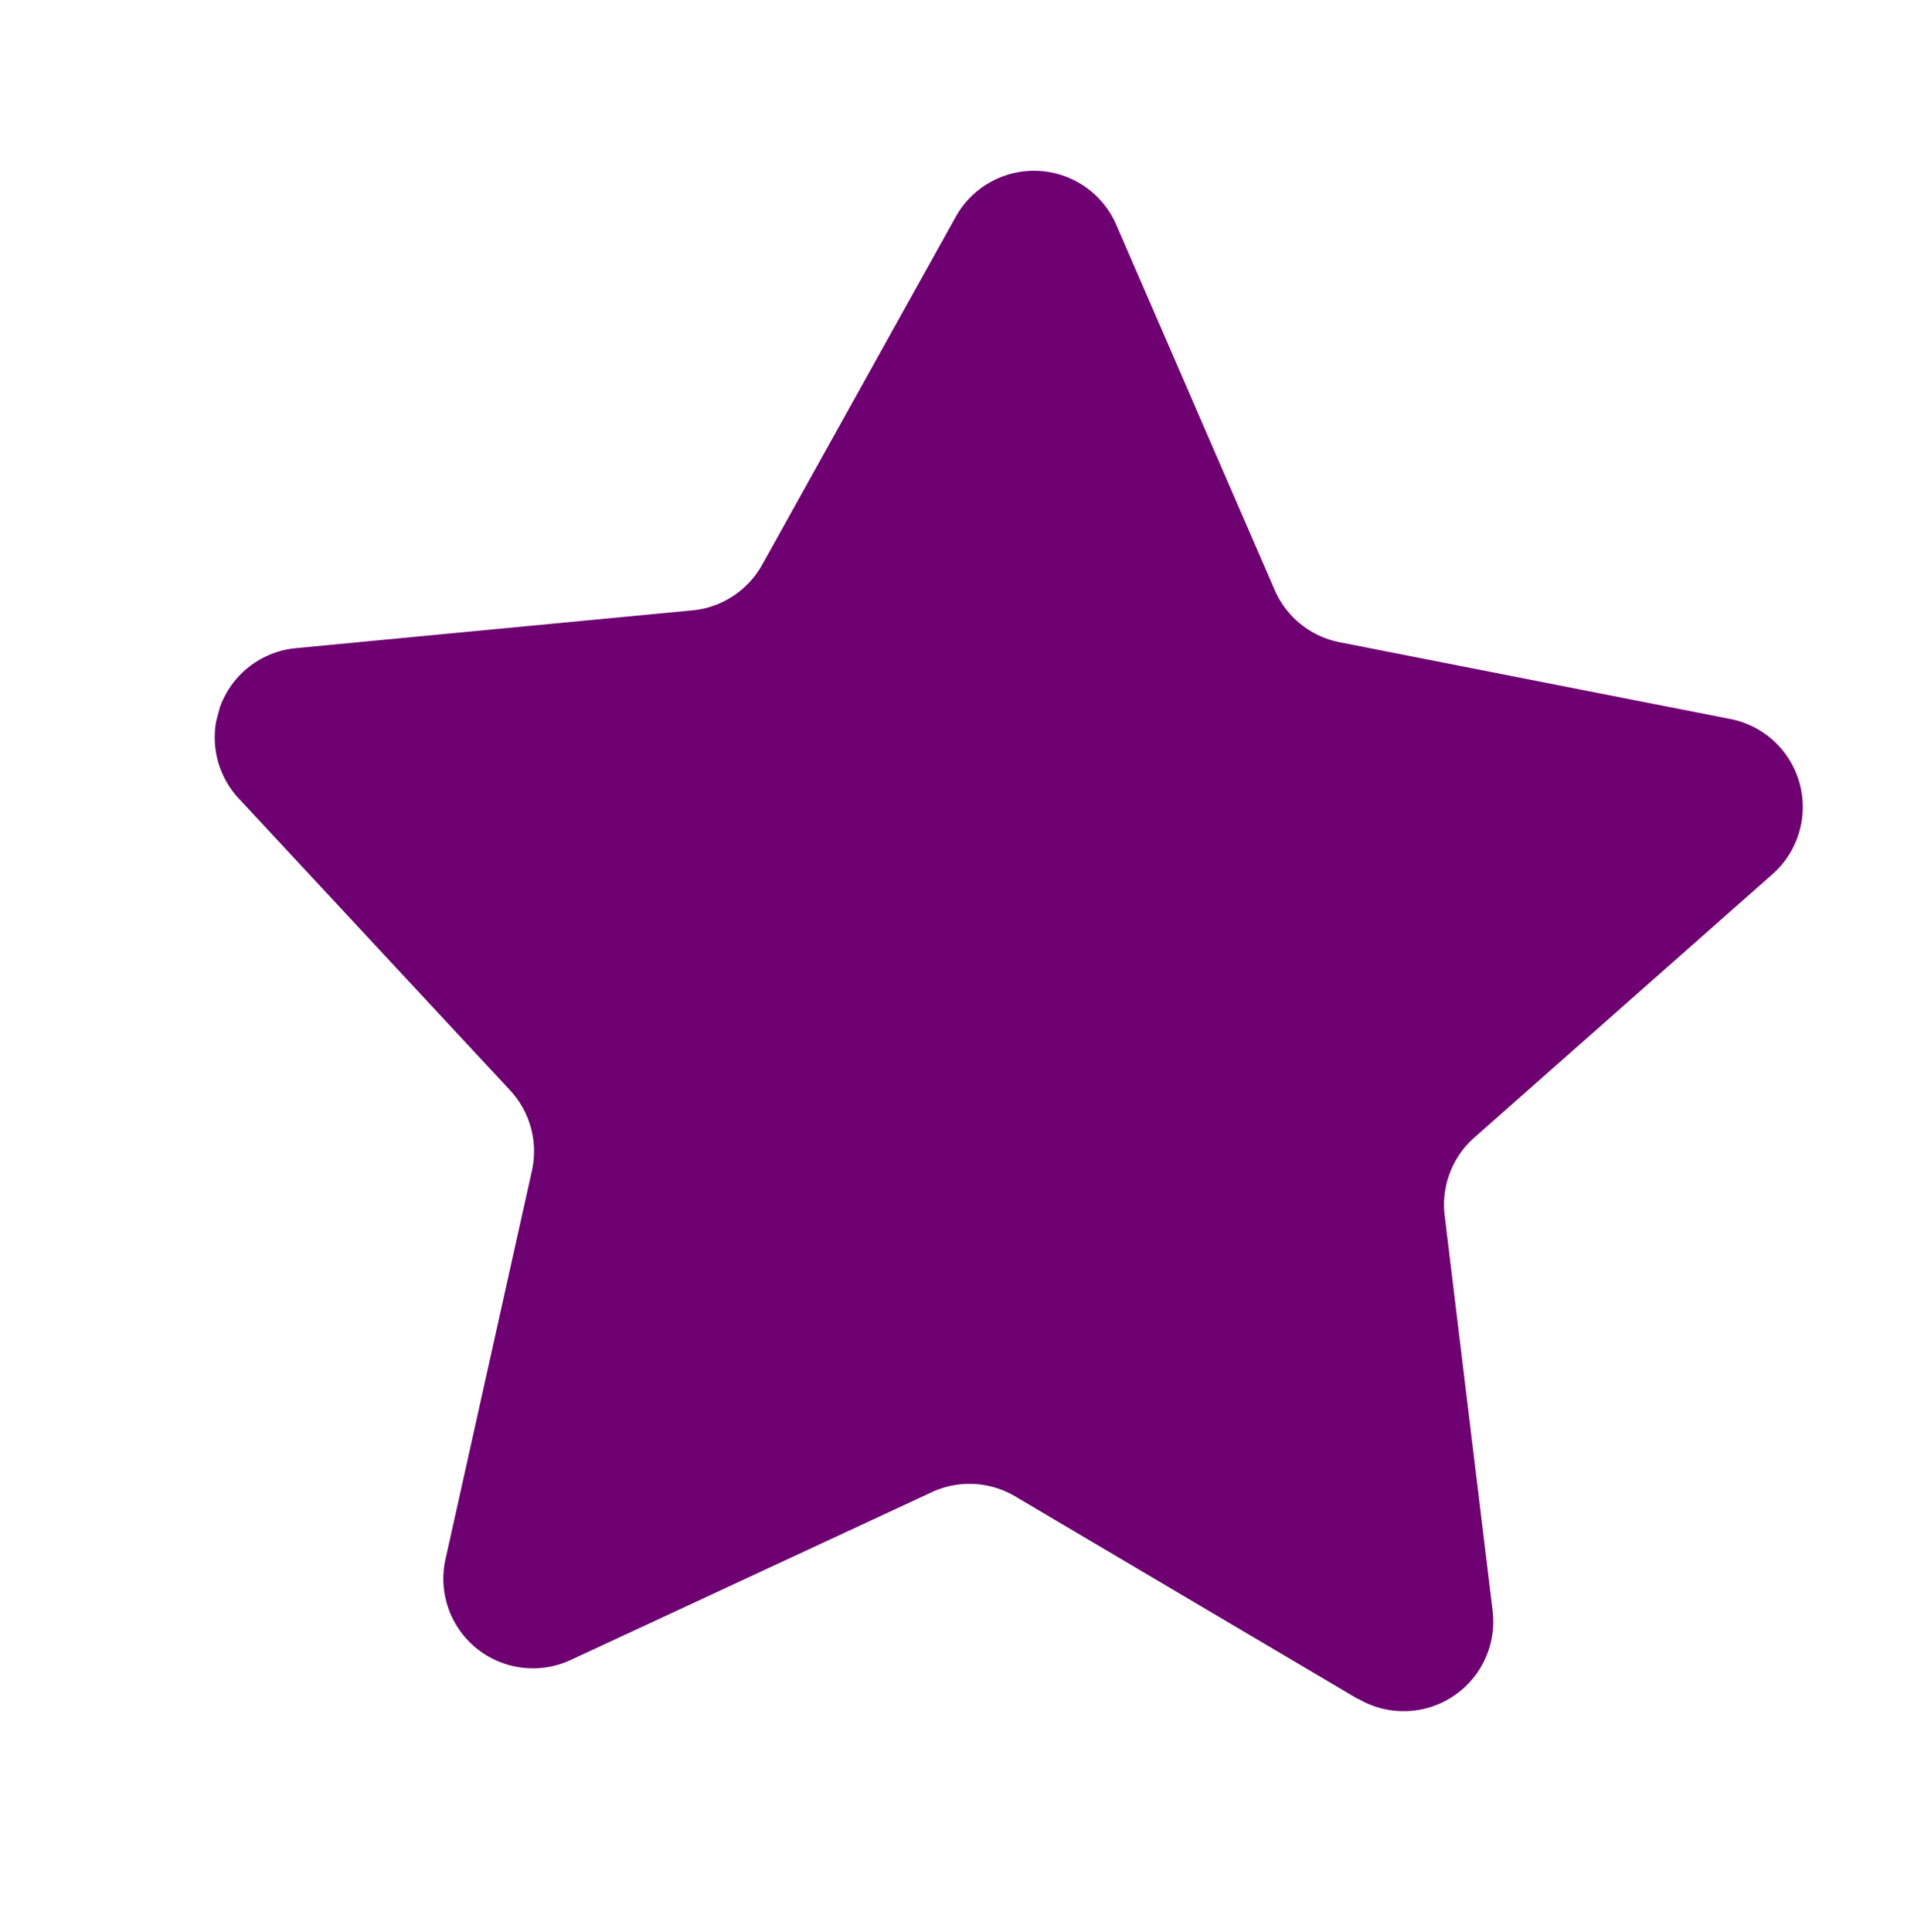 <svg xmlns="http://www.w3.org/2000/svg" xmlns:xlink="http://www.w3.org/1999/xlink" width="27.169" height="27.415" viewBox="0 0 27.169 27.415">
  <defs>
    <clipPath id="clip-path">
      <rect id="Rectangle_6280" data-name="Rectangle 6280" width="22.11" height="22.458" fill="#6e0072"/>
    </clipPath>
  </defs>
  <g id="Icon_Start_Desktop" transform="matrix(0.966, 0.259, -0.259, 0.966, 5.813, 0)">
    <g id="Group_28273" data-name="Group 28273" transform="translate(0 0)" clip-path="url(#clip-path)">
      <path id="Path_4715" data-name="Path 4715" d="M19.243,19.8,13.8,18.283a1.272,1.272,0,0,0-1.157.25L8.31,22.16a1.272,1.272,0,0,1-2.087-.92L5.98,15.594a1.272,1.272,0,0,0-.6-1.023l-4.788-3A1.272,1.272,0,0,1,.828,9.3L6.121,7.326a1.271,1.271,0,0,0,.789-.882L8.285.963A1.272,1.272,0,0,1,10.514.482l3.514,4.424a1.273,1.273,0,0,0,1.083.478L20.748,5A1.272,1.272,0,0,1,21.9,6.968l-3.122,4.71a1.272,1.272,0,0,0-.12,1.178l2.11,5.241a1.272,1.272,0,0,1-1.52,1.7" transform="translate(0 0)" fill="#6e0072"/>
    </g>
  </g>
</svg>
